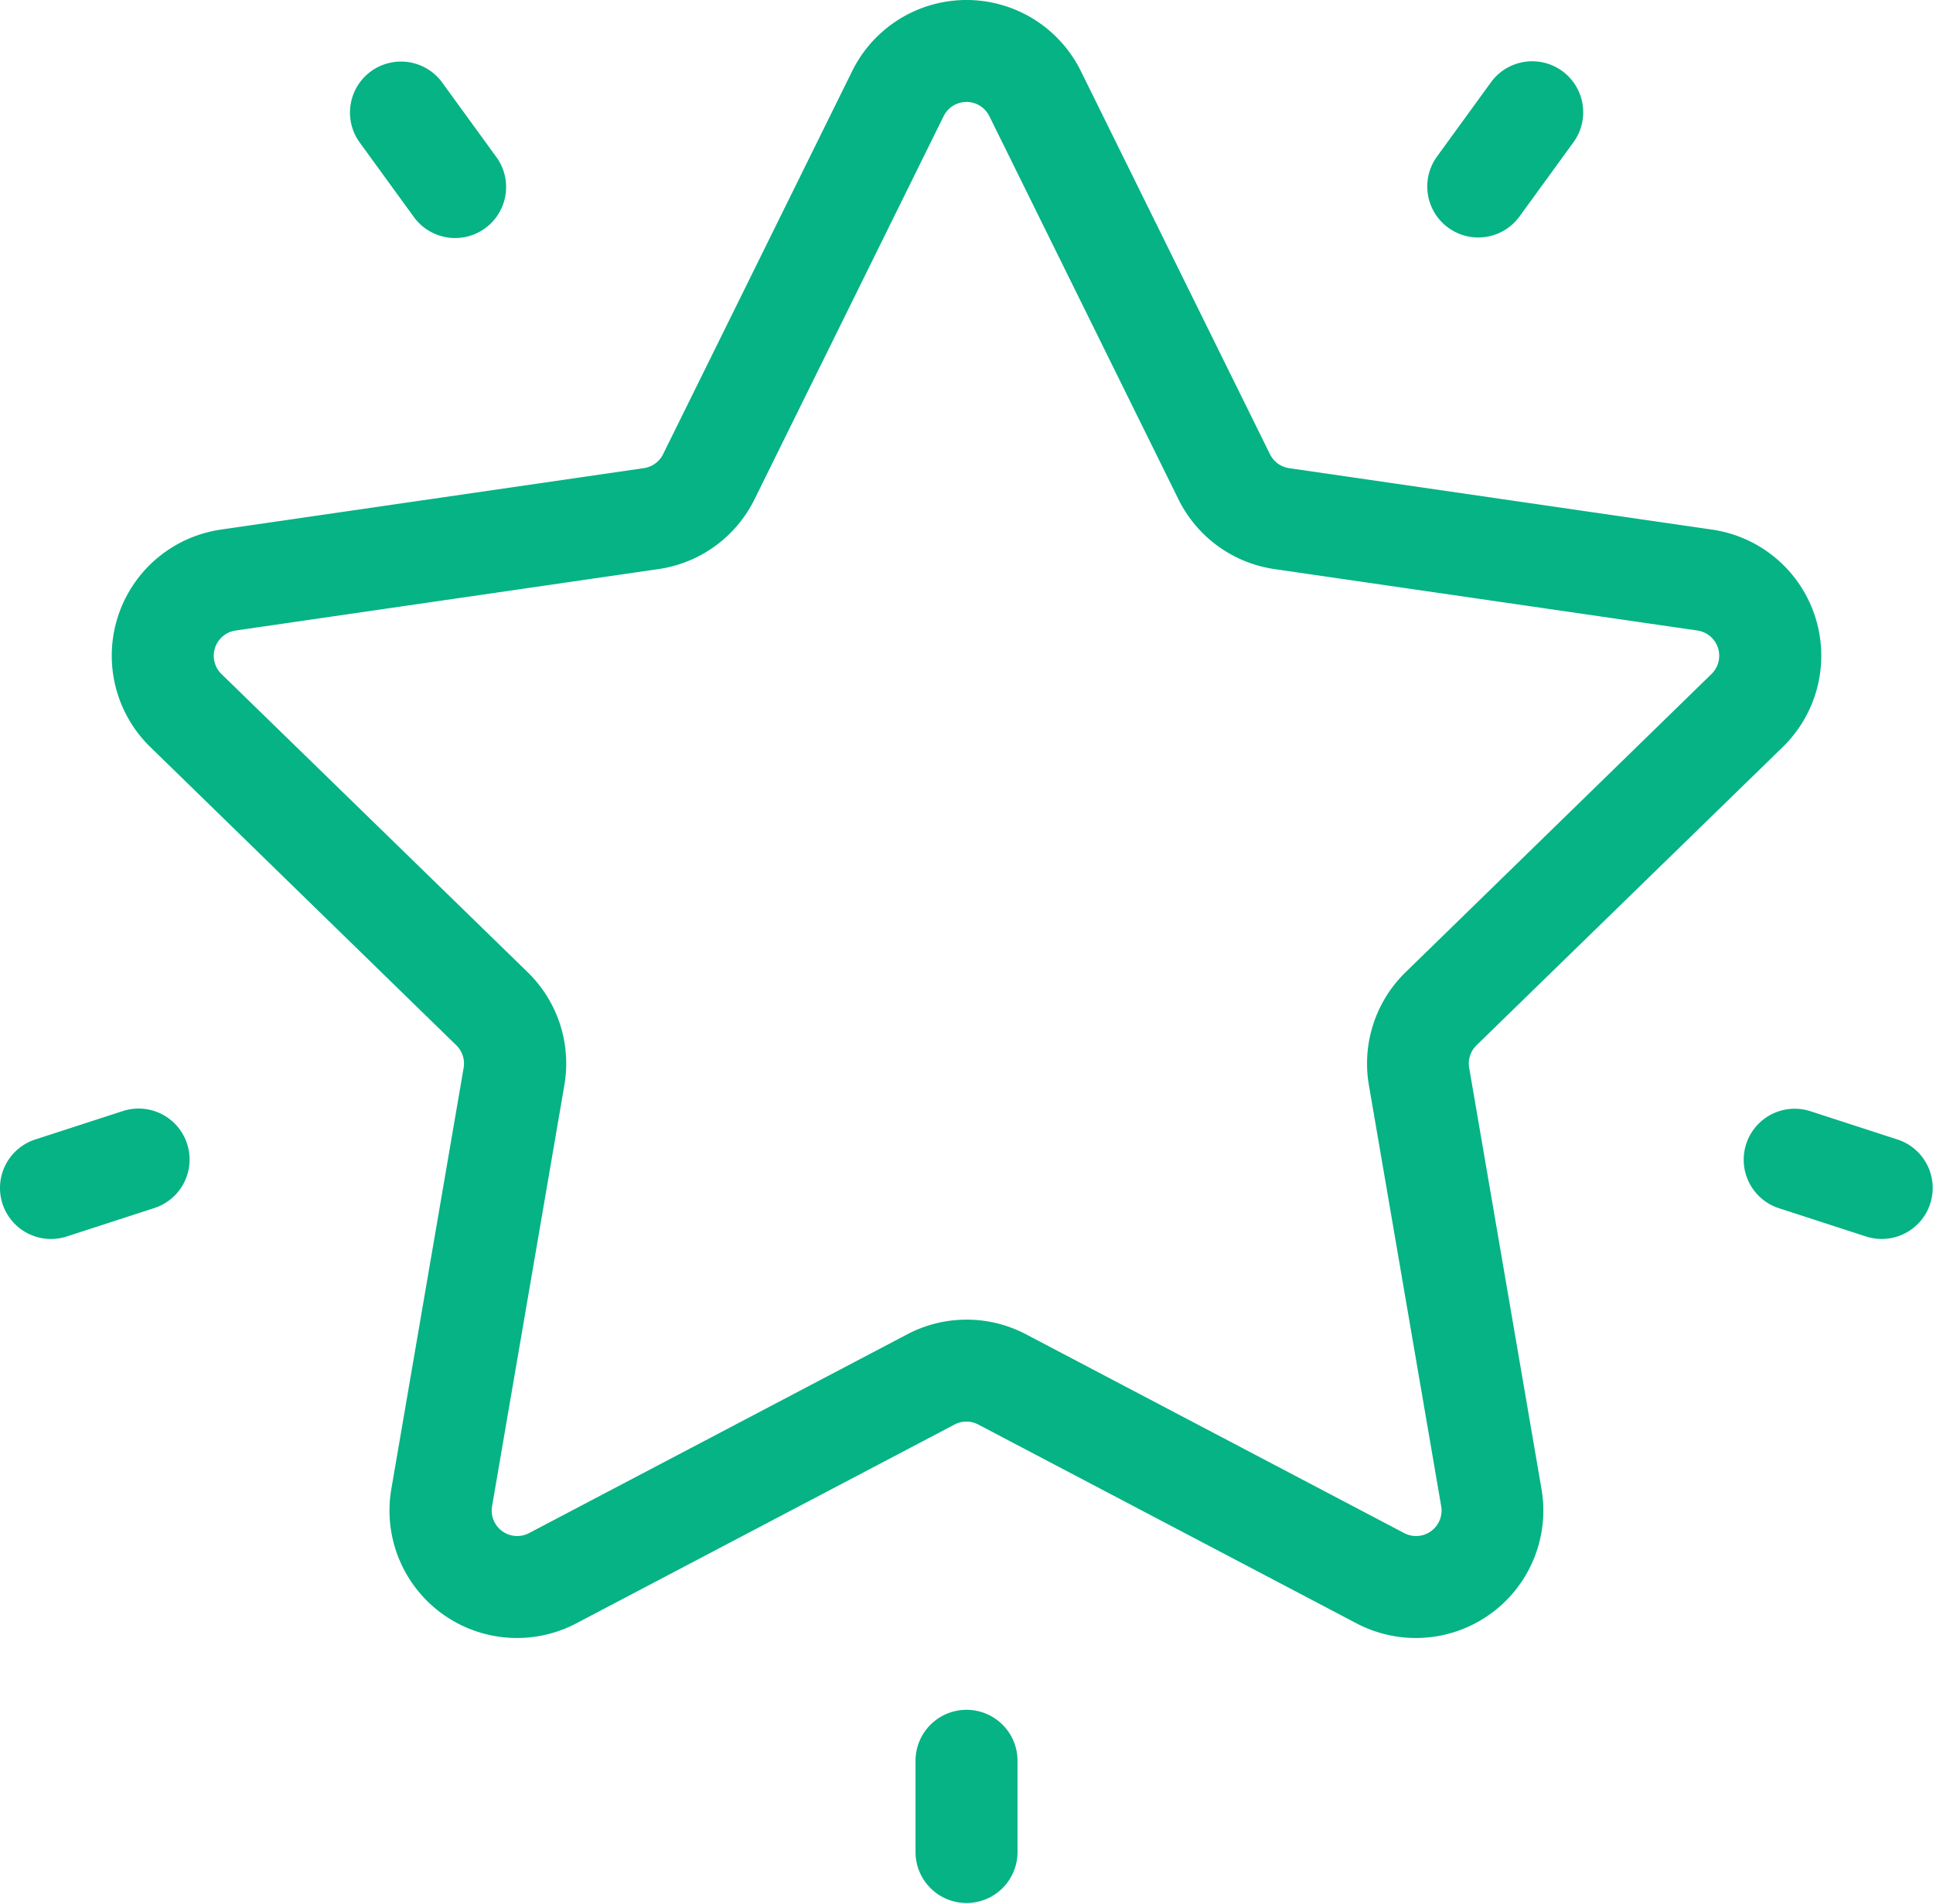 <svg xmlns="http://www.w3.org/2000/svg" width="139" height="136.931" viewBox="0 0 139 136.931"><defs><style>.a{fill:#05b384;}</style></defs><g transform="translate(0 -3.81)"><g transform="translate(8.029 3.81)"><g transform="translate(0 0)"><path class="a" d="M149.743,57.537a9.166,9.166,0,0,0-5.08-15.635l-30.414-4.419a1.832,1.832,0,0,1-1.38-1L99.266,8.92a9.166,9.166,0,0,0-16.44,0l-13.6,27.56a1.834,1.834,0,0,1-1.38,1L37.43,41.9a9.166,9.166,0,0,0-5.08,15.635L54.358,78.99a1.834,1.834,0,0,1,.527,1.623l-5.2,30.291a9.167,9.167,0,0,0,13.3,9.664l27.2-14.3a1.833,1.833,0,0,1,1.707,0l27.2,14.3a9.167,9.167,0,0,0,13.3-9.664l-5.2-30.291a1.835,1.835,0,0,1,.527-1.623ZM119.98,81.852l5.2,30.292a1.833,1.833,0,0,1-2.66,1.932l-27.2-14.3a9.166,9.166,0,0,0-8.531,0l-27.2,14.3a1.833,1.833,0,0,1-2.66-1.932l5.2-30.291a9.164,9.164,0,0,0-2.636-8.114L37.469,52.287a1.834,1.834,0,0,1,1.016-3.127L68.9,44.74a9.165,9.165,0,0,0,6.9-5.015l13.6-27.56a1.833,1.833,0,0,1,3.288,0h0l13.6,27.56a9.164,9.164,0,0,0,6.9,5.015l30.414,4.419a1.833,1.833,0,0,1,1.016,3.127L122.616,73.739A9.164,9.164,0,0,0,119.98,81.852Z" transform="translate(-29.574 -3.81)"/></g></g><g transform="translate(102.621 8.218)"><path class="a" d="M387.715,20.745a3.667,3.667,0,0,0-5.122.811L378.7,26.914a3.667,3.667,0,0,0,5.933,4.311l3.892-5.357A3.667,3.667,0,0,0,387.715,20.745Z" transform="translate(-378.001 -20.045)"/></g><g transform="translate(25.137 8.196)"><g transform="translate(0 0)"><path class="a" d="M103.115,26.835l-3.892-5.357a3.667,3.667,0,0,0-5.933,4.31l3.892,5.357a3.667,3.667,0,1,0,5.933-4.31Z" transform="translate(-92.59 -19.966)"/></g></g><g transform="translate(0 83.54)"><path class="a" d="M13.453,300.028a3.667,3.667,0,0,0-4.62-2.354l-6.3,2.046A3.667,3.667,0,1,0,4.8,306.695l6.3-2.046A3.667,3.667,0,0,0,13.453,300.028Z" transform="translate(0 -297.493)"/></g><g transform="translate(65.835 126.786)"><path class="a" d="M246.166,456.786a3.667,3.667,0,0,0-3.667,3.667v6.622a3.667,3.667,0,0,0,7.333,0v-6.622A3.666,3.666,0,0,0,246.166,456.786Z" transform="translate(-242.499 -456.786)"/></g><g transform="translate(125.367 83.546)"><path class="a" d="M472.882,299.74l-6.3-2.046a3.667,3.667,0,0,0-2.266,6.975l6.3,2.046a3.667,3.667,0,0,0,2.266-6.975Z" transform="translate(-461.783 -297.513)"/></g></g></svg>